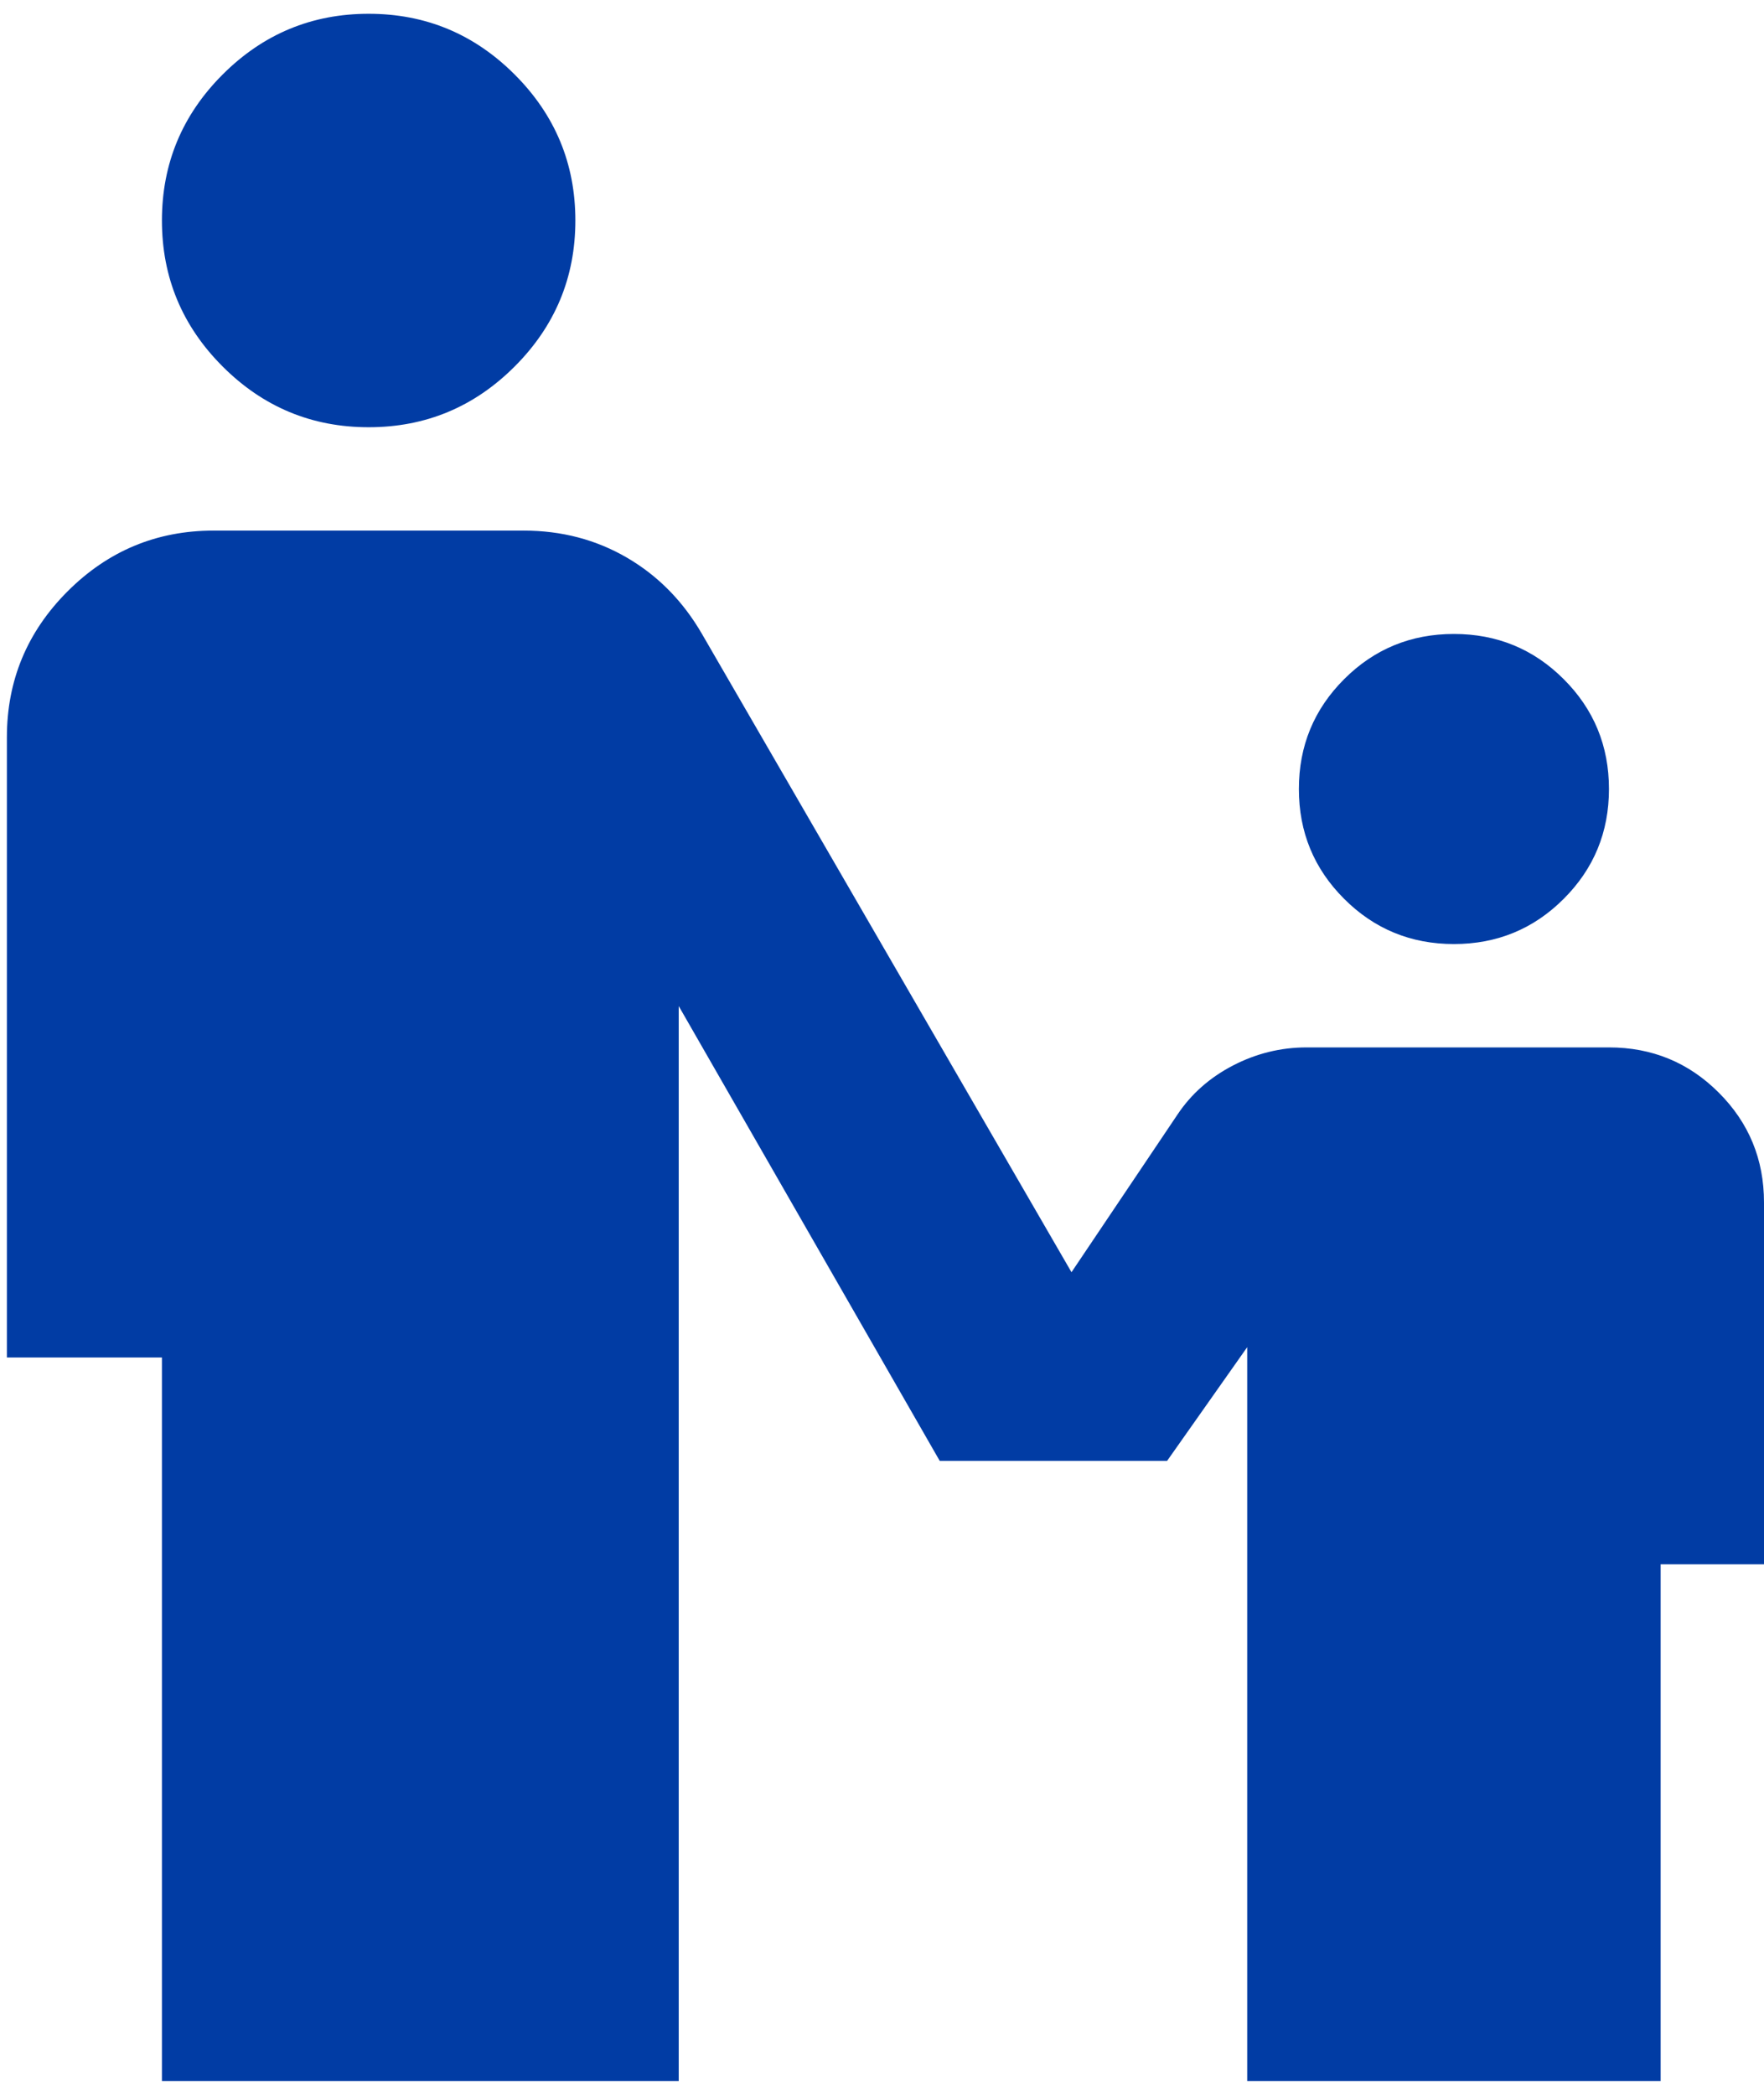 <svg width="64" height="76" viewBox="0 0 64 76" fill="none" xmlns="http://www.w3.org/2000/svg">
<path d="M13.375 15.5C11.312 15.5 9.547 14.766 8.078 13.297C6.609 11.828 5.875 10.062 5.875 8C5.875 5.938 6.609 4.172 8.078 2.703C9.547 1.234 11.312 0.5 13.375 0.5C15.438 0.5 17.203 1.234 18.672 2.703C20.141 4.172 20.875 5.938 20.875 8C20.875 10.062 20.141 11.828 18.672 13.297C17.203 14.766 15.438 15.5 13.375 15.5ZM52.75 34.25C51.188 34.25 49.859 33.703 48.766 32.609C47.672 31.516 47.125 30.188 47.125 28.625C47.125 27.062 47.672 25.734 48.766 24.641C49.859 23.547 51.188 23 52.75 23C54.312 23 55.641 23.547 56.734 24.641C57.828 25.734 58.375 27.062 58.375 28.625C58.375 30.188 57.828 31.516 56.734 32.609C55.641 33.703 54.312 34.25 52.75 34.25ZM5.875 75.5V49.25H0.25V26.75C0.25 24.688 0.984 22.922 2.453 21.453C3.922 19.984 5.688 19.25 7.75 19.25H19C20.375 19.25 21.625 19.578 22.75 20.234C23.875 20.891 24.781 21.812 25.469 23L38.875 46.156L42.719 40.438C43.219 39.688 43.891 39.094 44.734 38.656C45.578 38.219 46.469 38 47.406 38H58.375C59.938 38 61.266 38.547 62.359 39.641C63.453 40.734 64 42.062 64 43.625V56.75H60.25V75.5H45.25V48.875L42.344 53H34.094L24.625 36.5V75.5H5.875Z" fill="#013CA4"/>
</svg>
